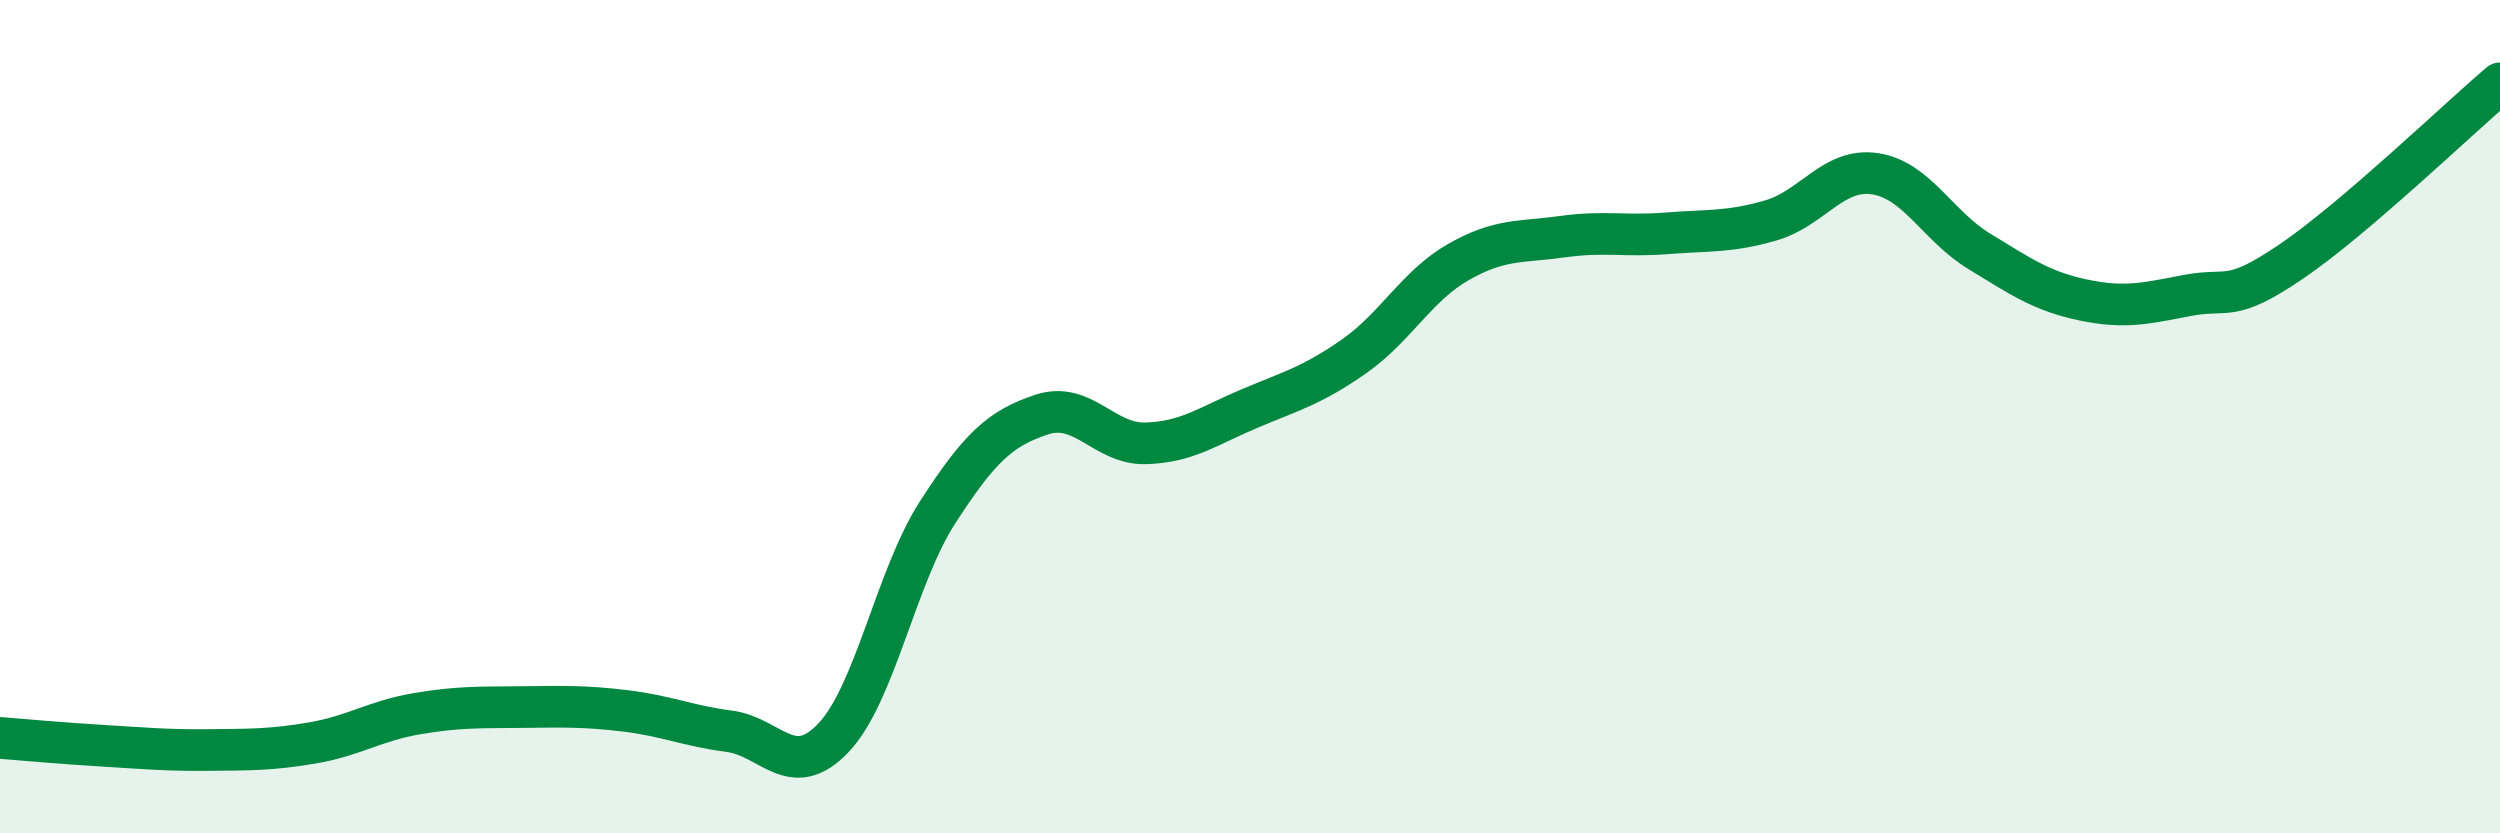 
    <svg width="60" height="20" viewBox="0 0 60 20" xmlns="http://www.w3.org/2000/svg">
      <path
        d="M 0,17.71 C 0.5,17.75 1.5,17.84 2.5,17.9 C 3.5,17.96 4,18.01 5,18 C 6,17.99 6.5,18 7.5,17.83 C 8.5,17.66 9,17.3 10,17.13 C 11,16.96 11.5,16.98 12.5,16.97 C 13.5,16.96 14,16.94 15,17.06 C 16,17.18 16.5,17.42 17.5,17.55 C 18.5,17.68 19,18.76 20,17.71 C 21,16.66 21.5,13.85 22.5,12.3 C 23.5,10.75 24,10.28 25,9.95 C 26,9.62 26.5,10.67 27.5,10.64 C 28.5,10.61 29,10.22 30,9.8 C 31,9.38 31.5,9.25 32.5,8.55 C 33.5,7.85 34,6.86 35,6.29 C 36,5.72 36.5,5.82 37.5,5.68 C 38.5,5.54 39,5.68 40,5.6 C 41,5.52 41.5,5.58 42.5,5.29 C 43.5,5 44,4.02 45,4.17 C 46,4.32 46.5,5.42 47.5,6.03 C 48.5,6.64 49,6.99 50,7.2 C 51,7.41 51.5,7.28 52.5,7.09 C 53.5,6.9 53.5,7.29 55,6.27 C 56.5,5.25 59,2.85 60,2L60 20L0 20Z"
        fill="#008740"
        opacity="0.1"
        stroke-linecap="round"
        stroke-linejoin="round"
      />
      <path
        d="M 0,17.71 C 0.5,17.75 1.5,17.84 2.5,17.9 C 3.5,17.96 4,18.01 5,18 C 6,17.99 6.5,18 7.5,17.83 C 8.5,17.66 9,17.3 10,17.13 C 11,16.96 11.5,16.98 12.5,16.97 C 13.5,16.96 14,16.94 15,17.06 C 16,17.18 16.5,17.42 17.5,17.55 C 18.5,17.68 19,18.76 20,17.71 C 21,16.66 21.5,13.85 22.5,12.3 C 23.5,10.75 24,10.28 25,9.95 C 26,9.62 26.5,10.67 27.5,10.64 C 28.5,10.61 29,10.22 30,9.8 C 31,9.38 31.5,9.25 32.5,8.55 C 33.5,7.85 34,6.86 35,6.29 C 36,5.72 36.5,5.82 37.5,5.68 C 38.5,5.54 39,5.68 40,5.6 C 41,5.52 41.5,5.58 42.5,5.29 C 43.5,5 44,4.02 45,4.17 C 46,4.32 46.5,5.42 47.5,6.03 C 48.5,6.64 49,6.99 50,7.2 C 51,7.41 51.5,7.28 52.5,7.09 C 53.5,6.9 53.5,7.29 55,6.27 C 56.5,5.25 59,2.85 60,2"
        stroke="#008740"
        stroke-width="1"
        fill="none"
        stroke-linecap="round"
        stroke-linejoin="round"
      />
    </svg>
  